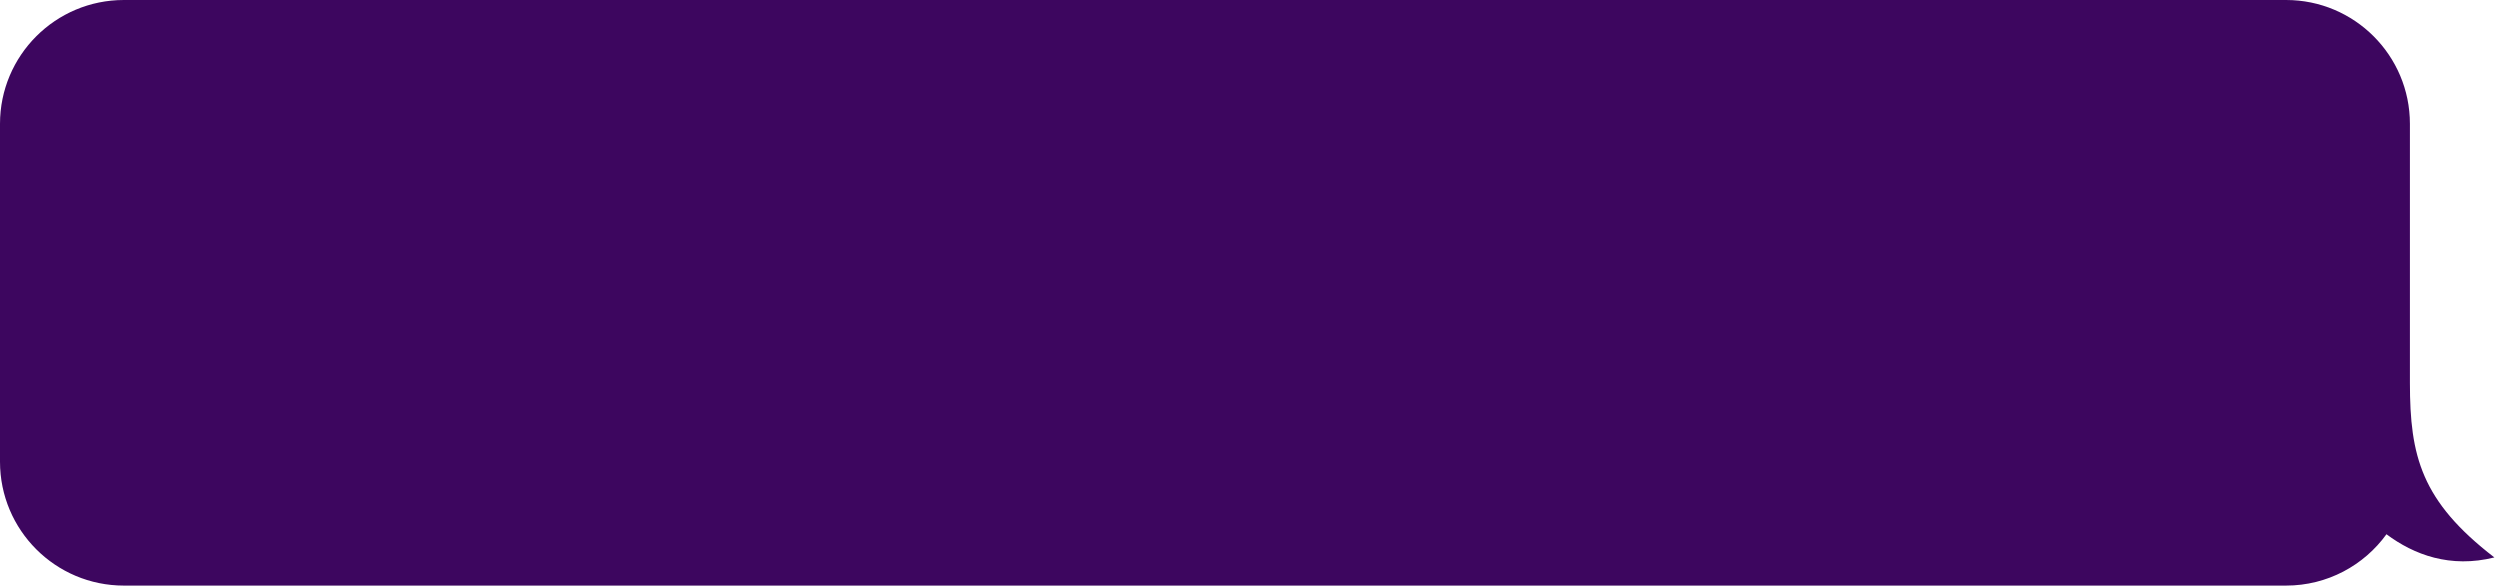 <svg fill="none" height="52" viewBox="0 0 222 52" width="222" xmlns="http://www.w3.org/2000/svg"><path d="m11 0c-6.075 0-11 4.925-11 11v30c0 6.075 4.925 11 11 11h192c3.67 0 6.92-1.797 8.918-4.56 2.44 1.825 5.673 3.037 9.582 2.06-6.5-5-7.5-9-7.5-15.5v0-23c0-6.075-4.925-11-11-11z" fill="#3d065f"/></svg>